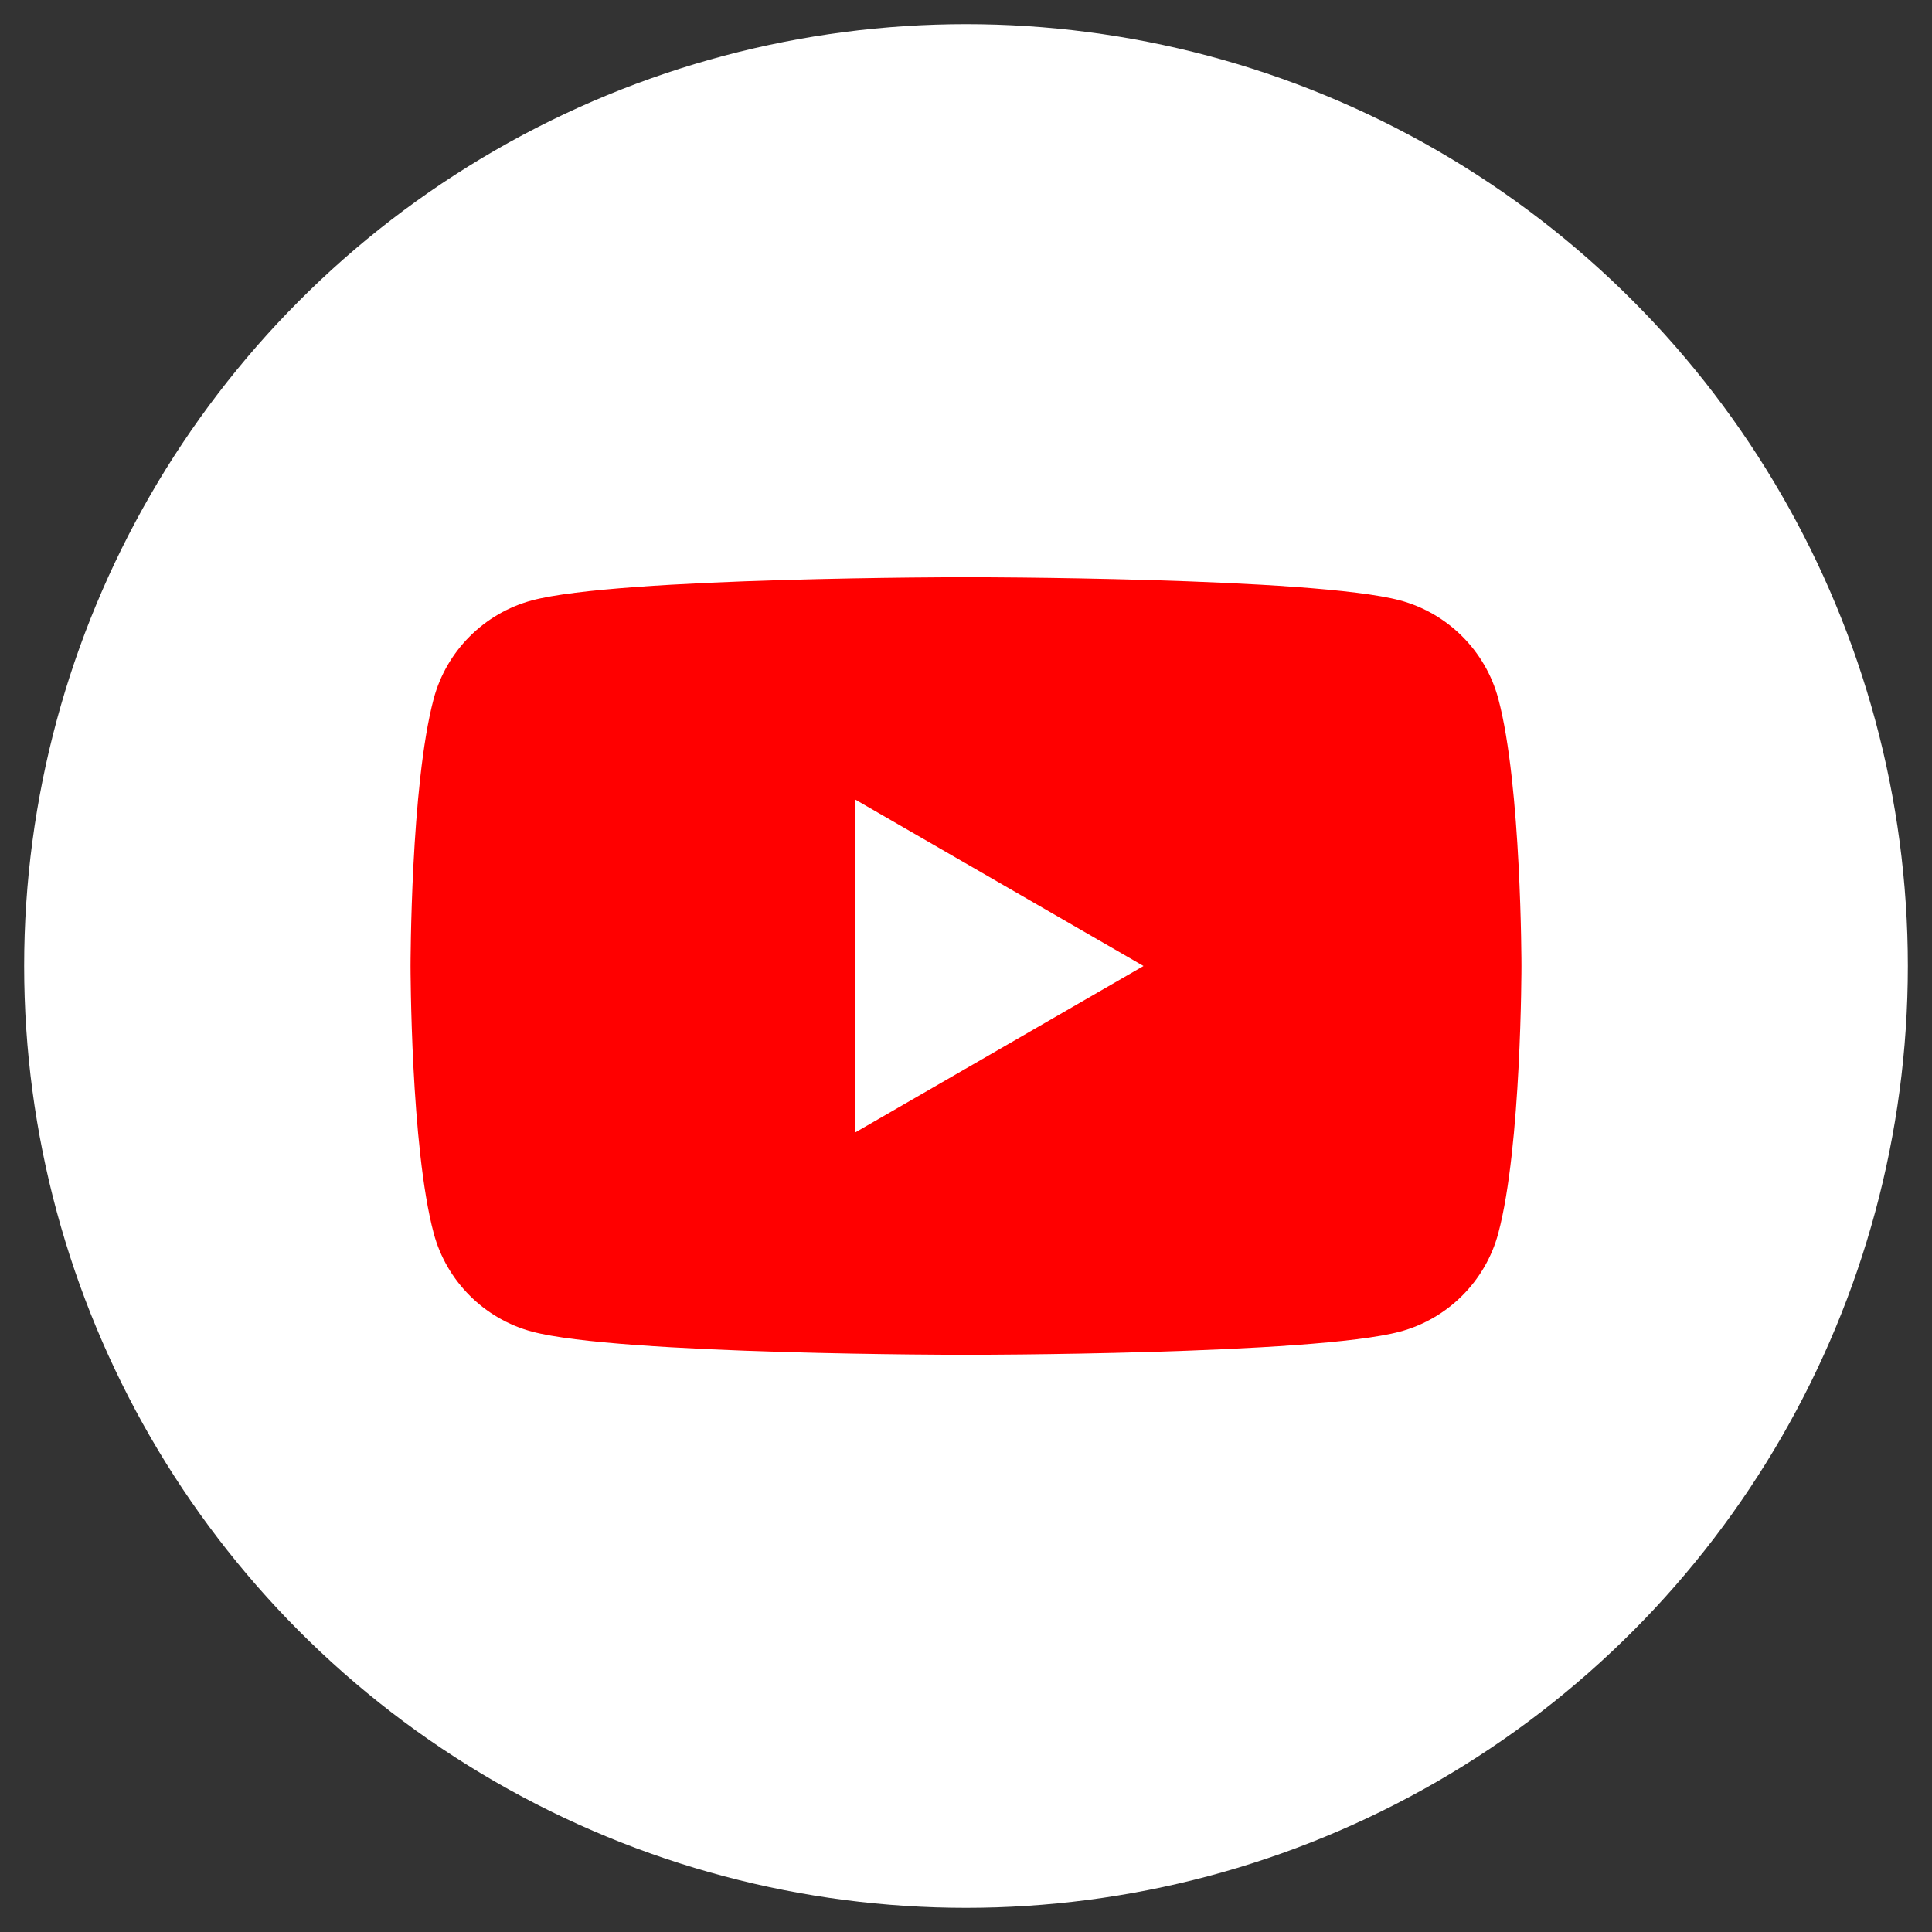 <?xml version="1.0" encoding="UTF-8"?>
<svg id="Layer_1" data-name="Layer 1" xmlns="http://www.w3.org/2000/svg" viewBox="0 0 80 80">
  <rect x="0" y="0" width="80" height="80" fill="#333333" stroke="none"/>
  <defs>
    <style>
      .cls-1 {
        fill: red;
      }

      .cls-1, .cls-2 {
        stroke-width: 0px;
      }

      .cls-2 {
        fill: #fff;
      }
    </style>
  </defs>
  <circle class="cls-2" cx="40" cy="40" r="39"/>
  <g>
    <path class="cls-1" d="M62.04,28.93c-.53-1.98-2.09-3.54-4.07-4.07-3.59-.96-17.97-.96-17.97-.96,0,0-14.39,0-17.97.96-1.98.53-3.54,2.09-4.07,4.07-.96,3.59-.96,11.07-.96,11.07,0,0,0,7.49.96,11.07.53,1.98,2.09,3.54,4.07,4.07,3.59.96,17.97.96,17.97.96,0,0,14.39,0,17.97-.96,1.98-.53,3.54-2.09,4.07-4.07.96-3.59.96-11.07.96-11.07,0,0,0-7.49-.96-11.07Z"/>
    <path class="cls-2" d="M35.4,46.9l11.95-6.9-11.95-6.9v13.8Z"/>
  </g>
</svg>